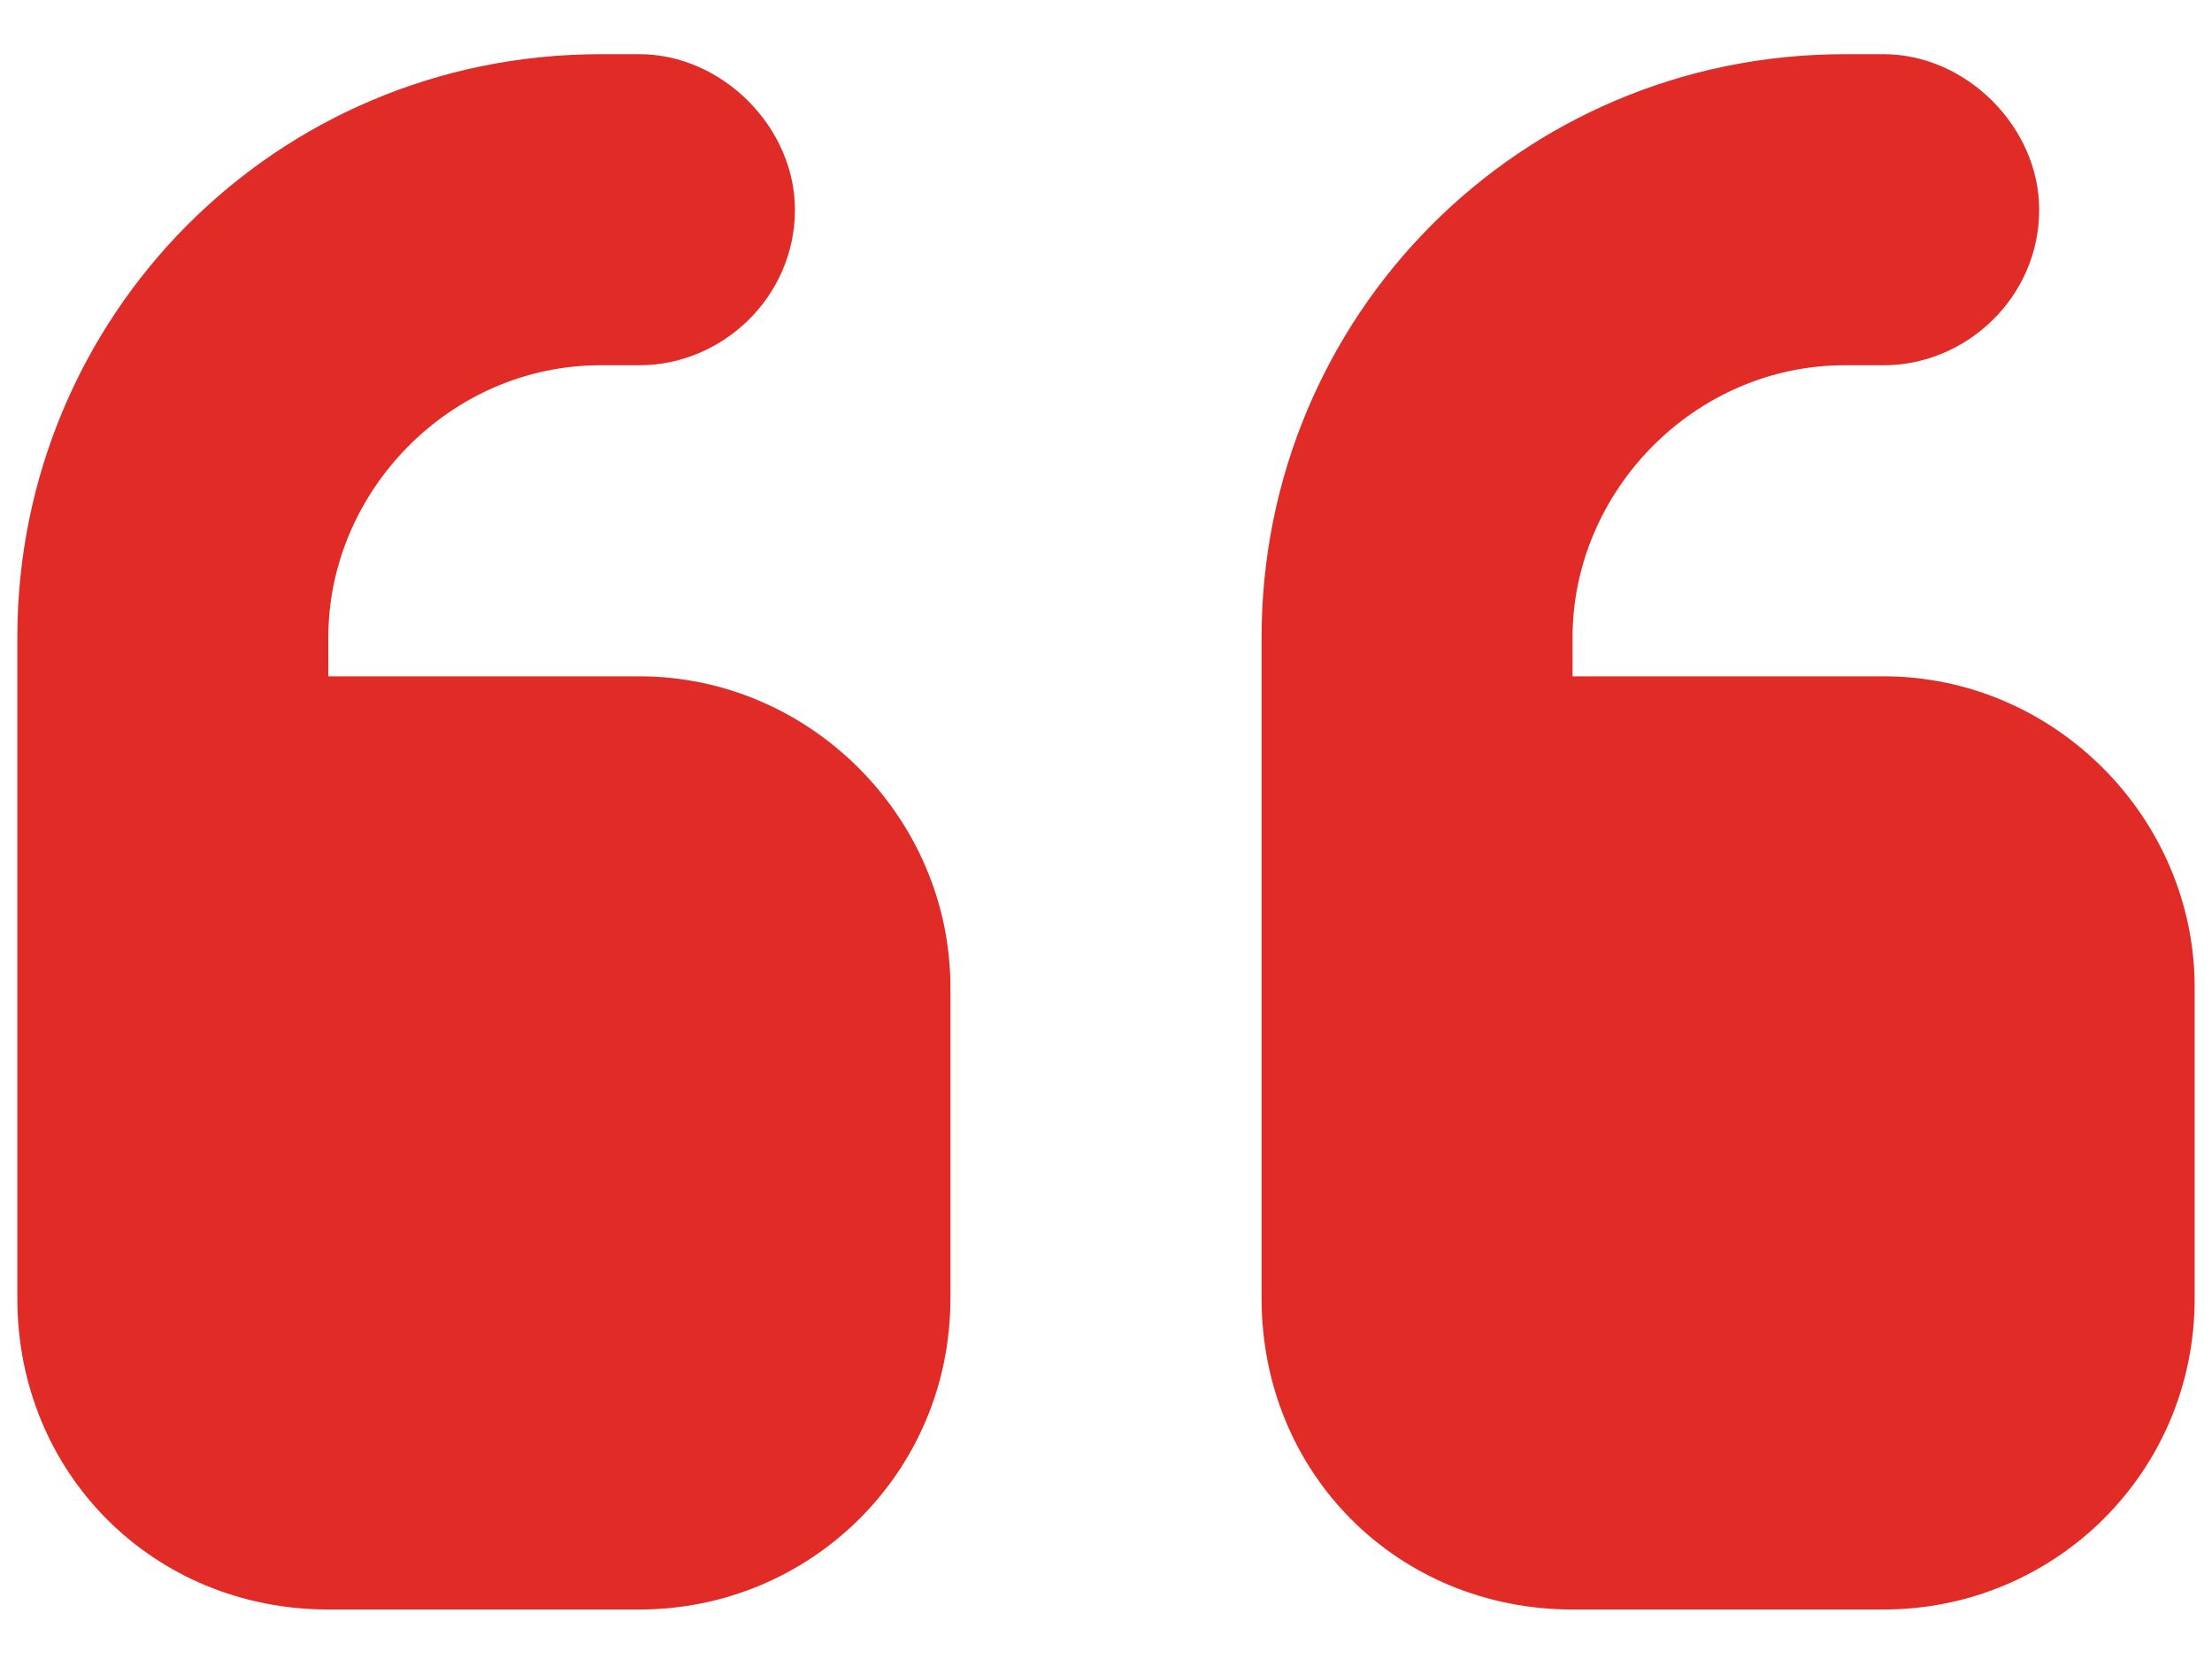 <svg width="24" height="18" viewBox="0 0 24 18" fill="none" xmlns="http://www.w3.org/2000/svg">
<path d="M0.188 6.916C0.188 3.436 2.982 0.588 6.516 0.588H6.938C7.834 0.588 8.625 1.379 8.625 2.275C8.625 3.225 7.834 3.963 6.938 3.963H6.516C4.881 3.963 3.562 5.334 3.562 6.916V7.338H6.938C8.783 7.338 10.312 8.867 10.312 10.713V14.088C10.312 15.986 8.783 17.463 6.938 17.463H3.562C1.664 17.463 0.188 15.986 0.188 14.088V12.4V10.713V6.916ZM13.688 6.916C13.688 3.436 16.482 0.588 20.016 0.588H20.438C21.334 0.588 22.125 1.379 22.125 2.275C22.125 3.225 21.334 3.963 20.438 3.963H20.016C18.381 3.963 17.062 5.334 17.062 6.916V7.338H20.438C22.283 7.338 23.812 8.867 23.812 10.713V14.088C23.812 15.986 22.283 17.463 20.438 17.463H17.062C15.164 17.463 13.688 15.986 13.688 14.088V12.4V10.713V6.916Z" fill="#E12B27"/>
</svg>
